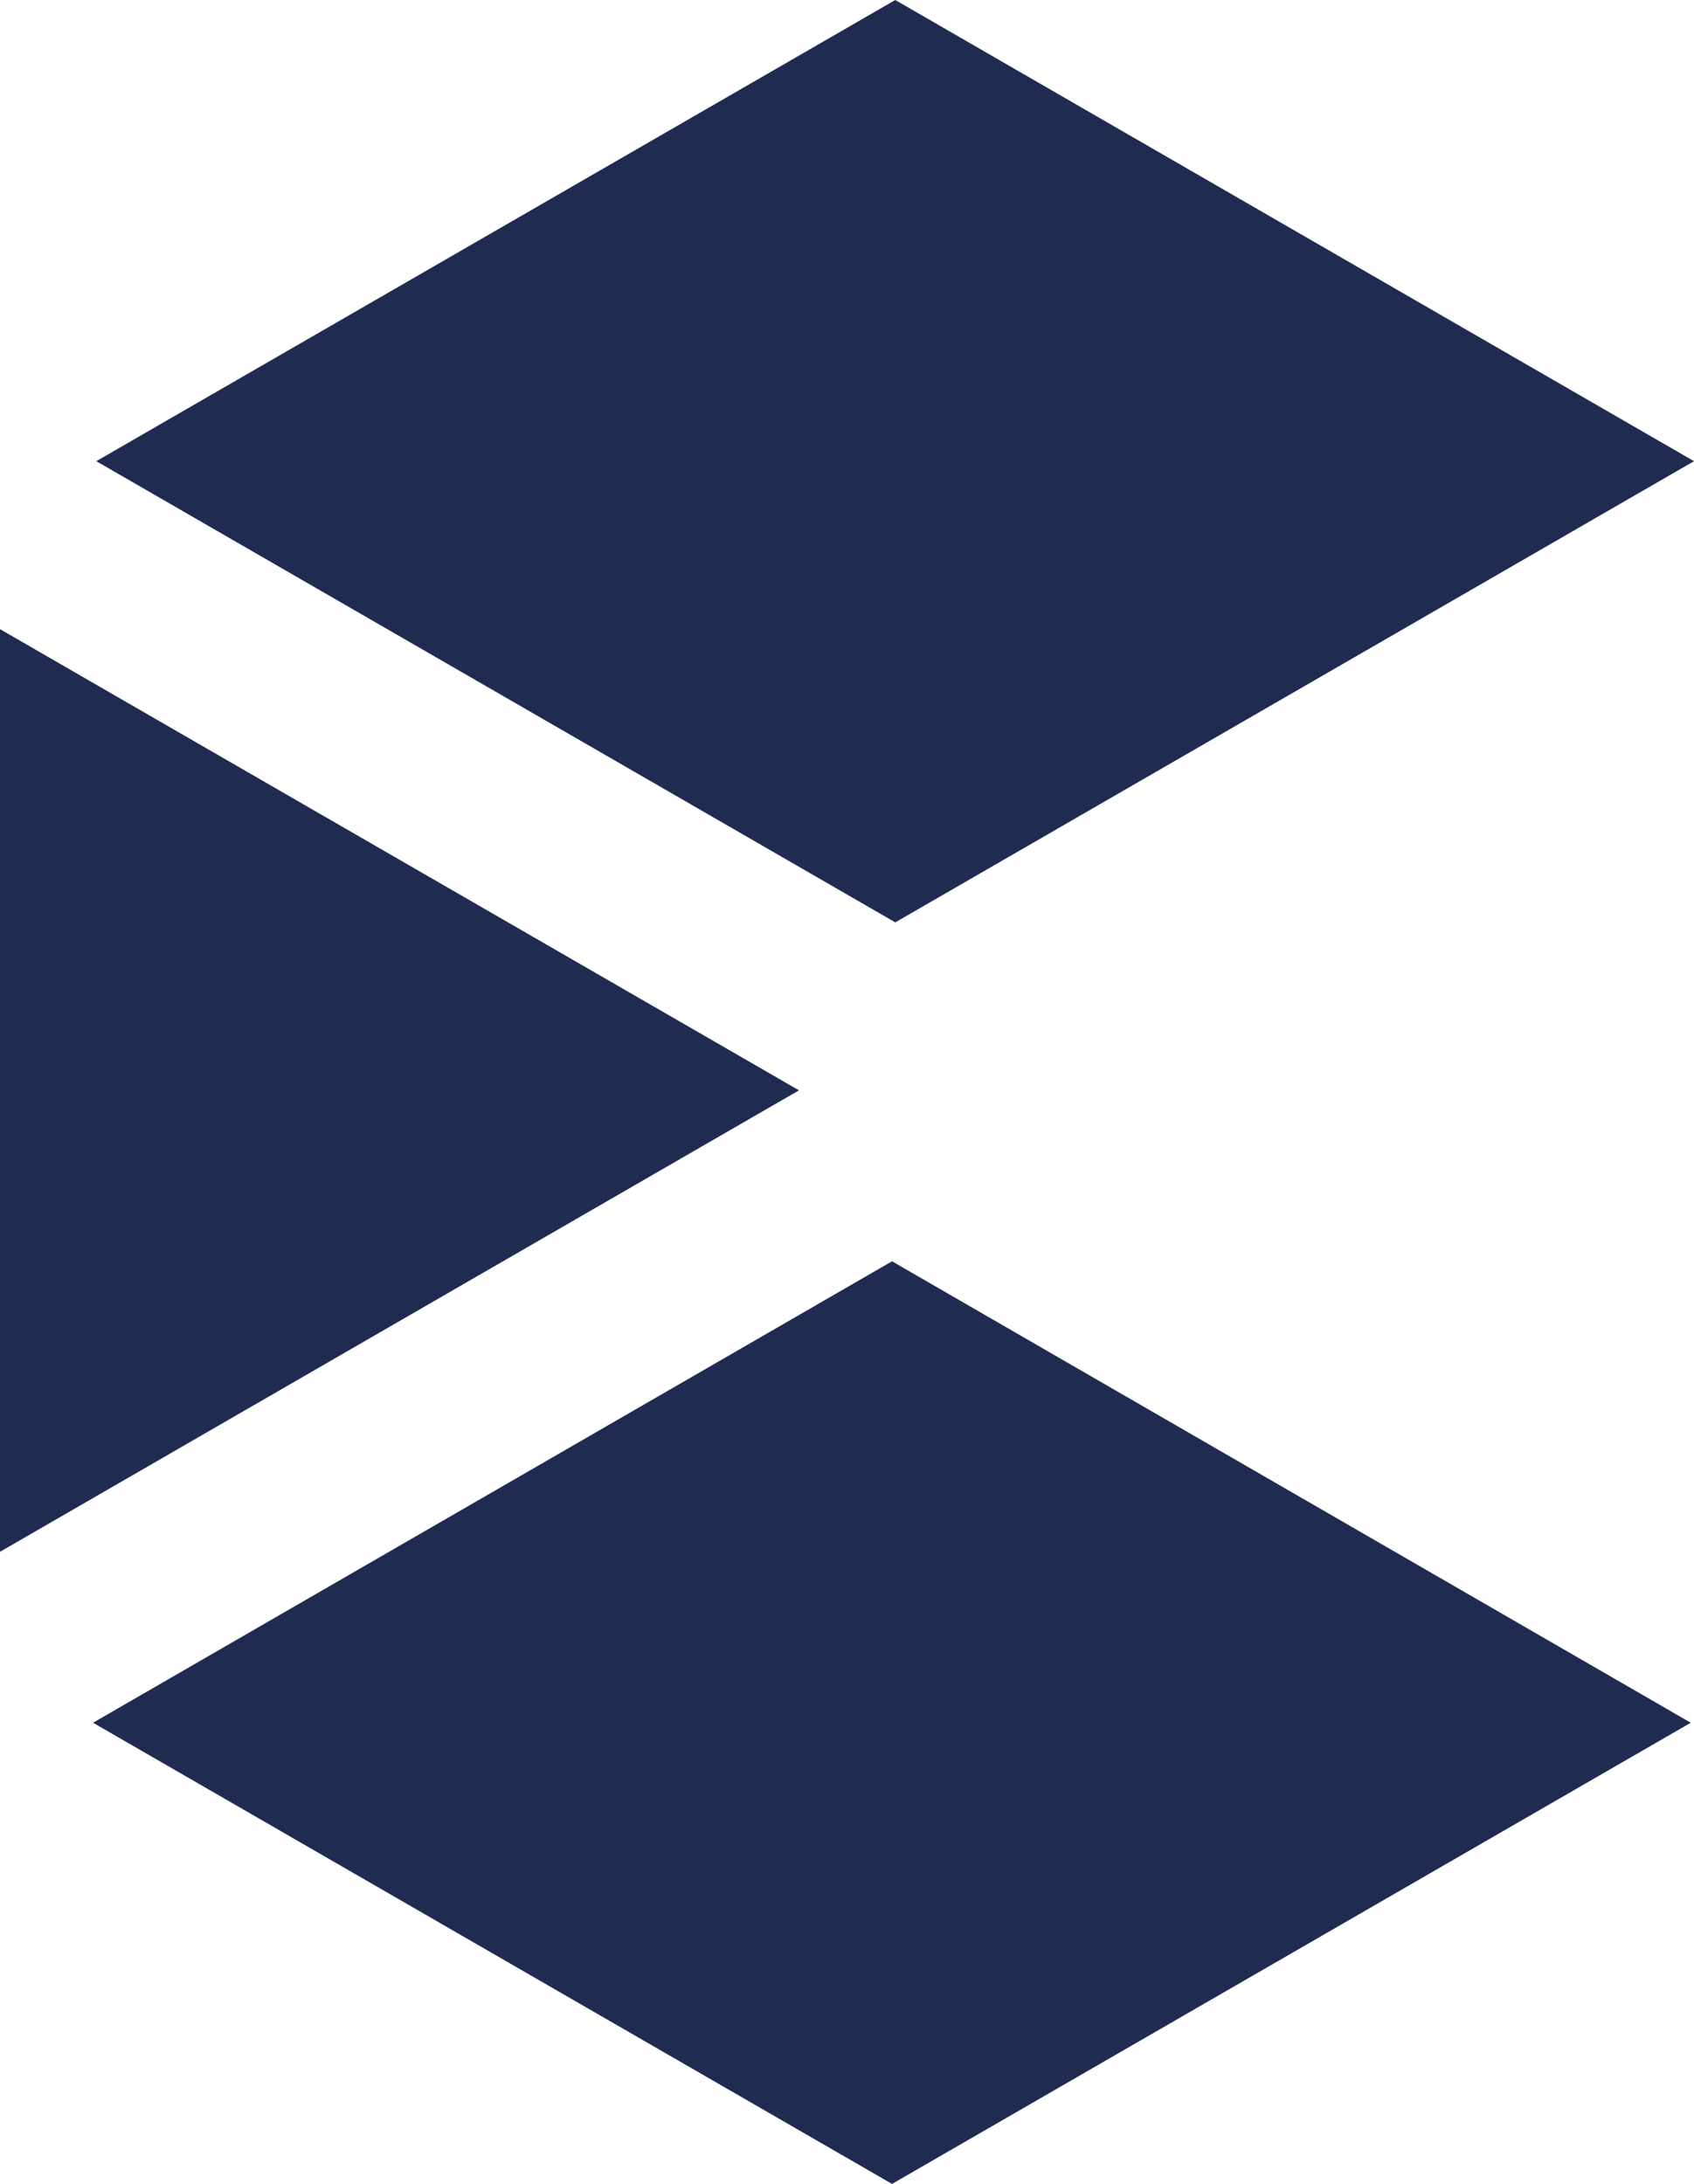 <svg xmlns="http://www.w3.org/2000/svg" xmlns:xlink="http://www.w3.org/1999/xlink" id="Laag_1" x="0px" y="0px" viewBox="0 0 62.63 80.74" style="enable-background:new 0 0 62.63 80.74;" xml:space="preserve"><style type="text/css">	.st0{fill:#202B52;}</style><polygon class="st0" points="29.54,40.31 0,23.26 0,57.37 "></polygon><polygon class="st0" points="33.1,0 3.56,17.05 33.1,34.1 62.63,17.05 "></polygon><polygon class="st0" points="32.98,46.63 3.44,63.69 32.98,80.74 62.51,63.69 "></polygon></svg>